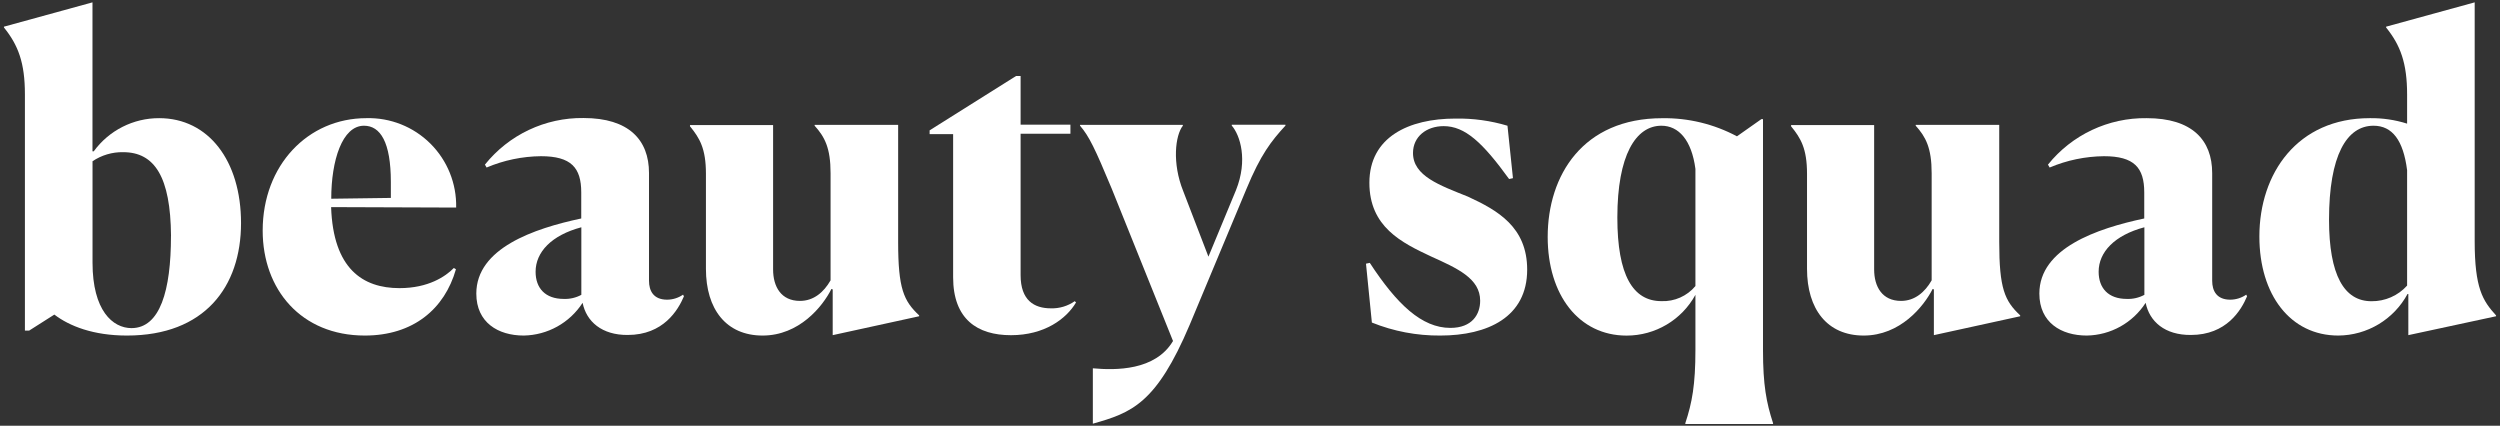 <?xml version="1.0" encoding="UTF-8"?>
<svg width="552px" height="94px" viewBox="0 0 552 94" version="1.1" xmlns="http://www.w3.org/2000/svg" xmlns:xlink="http://www.w3.org/1999/xlink">
    <rect x="0" y="0" width="552" height="94" fill="#333333" stroke="none"/>
    <title>BeautySquad_Logo-Black V1</title>
    <g id="Page-1" stroke="none" stroke-width="1" fill="none" fill-rule="evenodd">
        <g id="BeautySquad_Logo-Black-V1" transform="translate(0.87, 0.52)" fill="#FFFFFF" fill-rule="nonzero">
            <path d="M11.13,68.94 L5.56,72.48 L4.63,72.48 L4.63,20.29 C4.63,13.34 3.15,9.45 0,5.55 L0,5.37 L19.55,0 L19.55,32.89 L19.83,32.89 C23.194,28.274 28.568,25.552 34.28,25.57 C45.13,25.57 52.35,34.93 52.35,48.74 C52.35,62.82 44.29,73.57 27.15,73.57 C19.74,73.57 14.45,71.48 11.13,68.94 Z M36.89,51.61 C36.8,38.54 33.27,33.08 26.32,33.08 C23.915,33.038 21.555,33.737 19.56,35.08 L19.56,57.48 C19.56,68.04 24.01,71.93 28.18,71.93 C34.47,71.9 36.88,63.65 36.88,51.61 L36.89,51.61 Z" id="Shape"></path>
            <path d="M79.68,73.57 C65.6,73.57 57.13,63.38 57.13,50.4 C57.13,35.95 67.13,25.57 80.02,25.57 C85.305,25.429 90.418,27.461 94.165,31.191 C97.912,34.921 99.967,40.024 99.85,45.31 L72.24,45.21 C72.7,58.84 79.24,63.1 87.34,63.1 C93.74,63.1 97.53,60.5 99.34,58.65 L99.8,58.93 C97.29,67.73 90.34,73.57 79.68,73.57 Z M72.27,43.36 L85.43,43.18 L85.43,39.66 C85.43,30.85 83.11,27.24 79.5,27.24 C74.68,27.24 72.27,34.93 72.27,43.36 Z" id="Shape"></path>
            <path d="M127.77,66.34 C124.916,70.769 120.039,73.482 114.77,73.57 C109.12,73.57 104.3,70.7 104.3,64.3 C104.3,54.3 117,49.94 127.47,47.72 L127.47,41.97 C127.47,36.5 125.24,33.97 118.57,33.97 C114.445,34.01 110.368,34.86 106.57,36.47 L106.2,35.83 C111.485,29.23 119.516,25.434 127.97,25.54 C137.97,25.54 142.43,30.36 142.43,37.68 L142.43,61.48 C142.43,63.71 143.43,65.65 146.43,65.65 C147.688,65.643 148.915,65.256 149.95,64.54 L150.14,64.91 C148.84,67.97 145.6,73.44 137.72,73.44 C132.03,73.48 128.6,70.48 127.77,66.34 Z M127.49,64.58 L127.49,49.66 C120.91,51.42 117.39,55.13 117.39,59.48 C117.39,63.1 119.52,65.48 123.6,65.48 C124.954,65.535 126.298,65.224 127.49,64.58 L127.49,64.58 Z" id="Shape"></path>
            <path d="M167.51,73.57 C159.45,73.57 155,67.73 155,58.84 L155,37.84 C155,32.28 153.61,29.97 151.48,27.37 L151.48,27.09 L169.83,27.09 L169.83,58.97 C169.83,62.77 171.59,65.92 175.76,65.92 C178.82,65.92 181.04,63.97 182.52,61.38 L182.52,37.71 C182.52,32.15 181.23,29.71 179,27.24 L179,27.05 L197.44,27.05 L197.44,52.91 C197.44,63.19 198.65,65.91 202.08,69.12 L202.08,69.31 L182.99,73.48 L182.99,63.38 L182.71,63.28 C180.76,67.18 175.58,73.57 167.51,73.57 Z" id="Path"></path>
            <path d="M209.58,60.69 L209.58,29.09 L204.39,29.09 L204.39,28.26 L223.48,16.26 L224.48,16.26 L224.48,27.01 L235.48,27.01 L235.48,29.01 L224.48,29.01 L224.48,60.24 C224.48,65.8 227.48,67.56 231.16,67.56 C233.044,67.616 234.896,67.062 236.44,65.98 L236.72,66.26 C234.58,69.88 229.77,73.49 222.35,73.49 C214.93,73.49 209.58,69.96 209.58,60.69 Z" id="Path"></path>
            <path d="M258.13,74.77 L244.6,41.14 C240.89,32.24 239.6,29.55 237.6,27.24 L237.6,27.05 L260.3,27.05 L260.3,27.24 C258.63,29.37 257.89,35.49 260.39,41.69 L265.95,56.15 L272.03,41.48 C274.71,34.81 272.95,29.34 271.1,27.21 L271.1,27.02 L282.96,27.02 L282.96,27.21 C279.81,30.64 277.49,33.6 274.34,41.21 L261.83,71.16 C254.42,88.67 248.95,90.62 240.43,93.03 L240.43,80.8 C245.43,81.26 254.24,81.35 258.13,74.77 Z" id="Path"></path>
            <path d="M332.34,39.01 C326.5,30.95 322.61,27.33 317.89,27.33 C314.09,27.33 311.12,29.65 311.12,33.26 C311.12,38.36 317.05,40.4 323.26,42.9 C329.75,45.9 336.33,49.57 336.33,59.02 C336.33,69.49 327.62,73.57 317.14,73.57 C311.967,73.609 306.837,72.634 302.04,70.7 L300.74,57.7 L301.58,57.52 C307.58,66.69 313.07,71.88 319.37,71.88 C324.19,71.88 325.95,68.88 325.95,65.88 C325.95,60.97 320.95,58.74 315.01,56.06 C308.62,53.06 301.49,49.57 301.49,39.84 C301.49,29.74 310.19,25.66 320.49,25.66 C324.379,25.592 328.254,26.125 331.98,27.24 L333.19,38.82 L332.34,39.01 Z" id="Path"></path>
            <path d="M373.48,76.72 L373.48,64.58 C370.441,70.134 364.611,73.586 358.28,73.58 C347.72,73.58 340.86,64.58 340.86,51.8 C340.86,38.18 348.64,25.58 366.16,25.58 C371.907,25.496 377.581,26.872 382.65,29.58 L388.03,25.79 L388.4,25.79 L388.4,76.79 C388.4,84.48 389.14,88.37 390.62,92.91 L390.62,93.1 L371.25,93.1 L371.25,92.91 C372.74,88.4 373.48,84.48 373.48,76.72 Z M373.48,62.64 L373.48,36.78 C372.64,30.39 369.77,27.24 365.97,27.24 C360.32,27.24 356.24,33.72 356.24,47.53 C356.24,60.23 359.67,65.97 365.97,65.97 C368.855,66.087 371.63,64.857 373.48,62.64 Z" id="Shape"></path>
            <path d="M410.63,73.57 C402.57,73.57 398.12,67.73 398.12,58.84 L398.12,37.84 C398.12,32.28 396.73,29.97 394.6,27.37 L394.6,27.09 L412.94,27.09 L412.94,58.97 C412.94,62.77 414.71,65.92 418.88,65.92 C421.93,65.92 424.16,63.97 425.64,61.38 L425.64,37.71 C425.64,32.15 424.34,29.71 422.12,27.24 L422.12,27.05 L440.56,27.05 L440.56,52.91 C440.56,63.19 441.76,65.91 445.19,69.12 L445.19,69.31 L426.13,73.48 L426.13,63.38 L425.86,63.28 C423.88,67.18 418.69,73.57 410.63,73.57 Z" id="Path"></path>
            <path d="M472.89,66.34 C470.039,70.773 465.16,73.487 459.89,73.57 C454.24,73.57 449.42,70.7 449.42,64.3 C449.42,54.3 462.11,49.94 472.58,47.72 L472.58,41.97 C472.58,36.5 470.36,33.97 463.69,33.97 C459.565,34.011 455.488,34.86 451.69,36.47 L451.32,35.83 C456.623,29.235 464.668,25.451 473.13,25.57 C483.13,25.57 487.58,30.39 487.58,37.71 L487.58,61.48 C487.58,63.71 488.58,65.65 491.58,65.65 C492.838,65.641 494.064,65.254 495.1,64.54 L495.28,64.91 C493.99,67.97 490.74,73.44 482.87,73.44 C477.13,73.48 473.73,70.48 472.89,66.34 Z M472.61,64.58 L472.61,49.66 C466.03,51.42 462.51,55.13 462.51,59.48 C462.51,63.1 464.65,65.48 468.72,65.48 C470.074,65.535 471.418,65.224 472.61,64.58 Z" id="Shape"></path>
            <path d="M515.42,73.57 C504.85,73.57 498,64.57 498,51.7 C498,37.7 506.43,25.57 522.37,25.57 C525.167,25.528 527.953,25.937 530.62,26.78 L530.62,20.38 C530.62,13.38 529.13,9.45 525.98,5.55 L525.98,5.37 L545.54,-5.68434189e-14 L545.54,52.72 C545.54,63.1 547.3,65.88 550.26,69.12 L550.26,69.31 L530.89,73.48 L530.89,64.4 L530.71,64.4 C527.668,70.017 521.808,73.531 515.42,73.57 Z M530.62,62.57 L530.62,37.06 C529.78,30.48 527.37,27.24 523.2,27.24 C517.27,27.24 513.38,33.82 513.38,47.99 C513.38,60.23 516.72,65.99 522.74,65.99 C525.741,66.028 528.613,64.771 530.62,62.54 L530.62,62.57 Z" id="Shape"></path>
        </g>
    </g>
</svg>